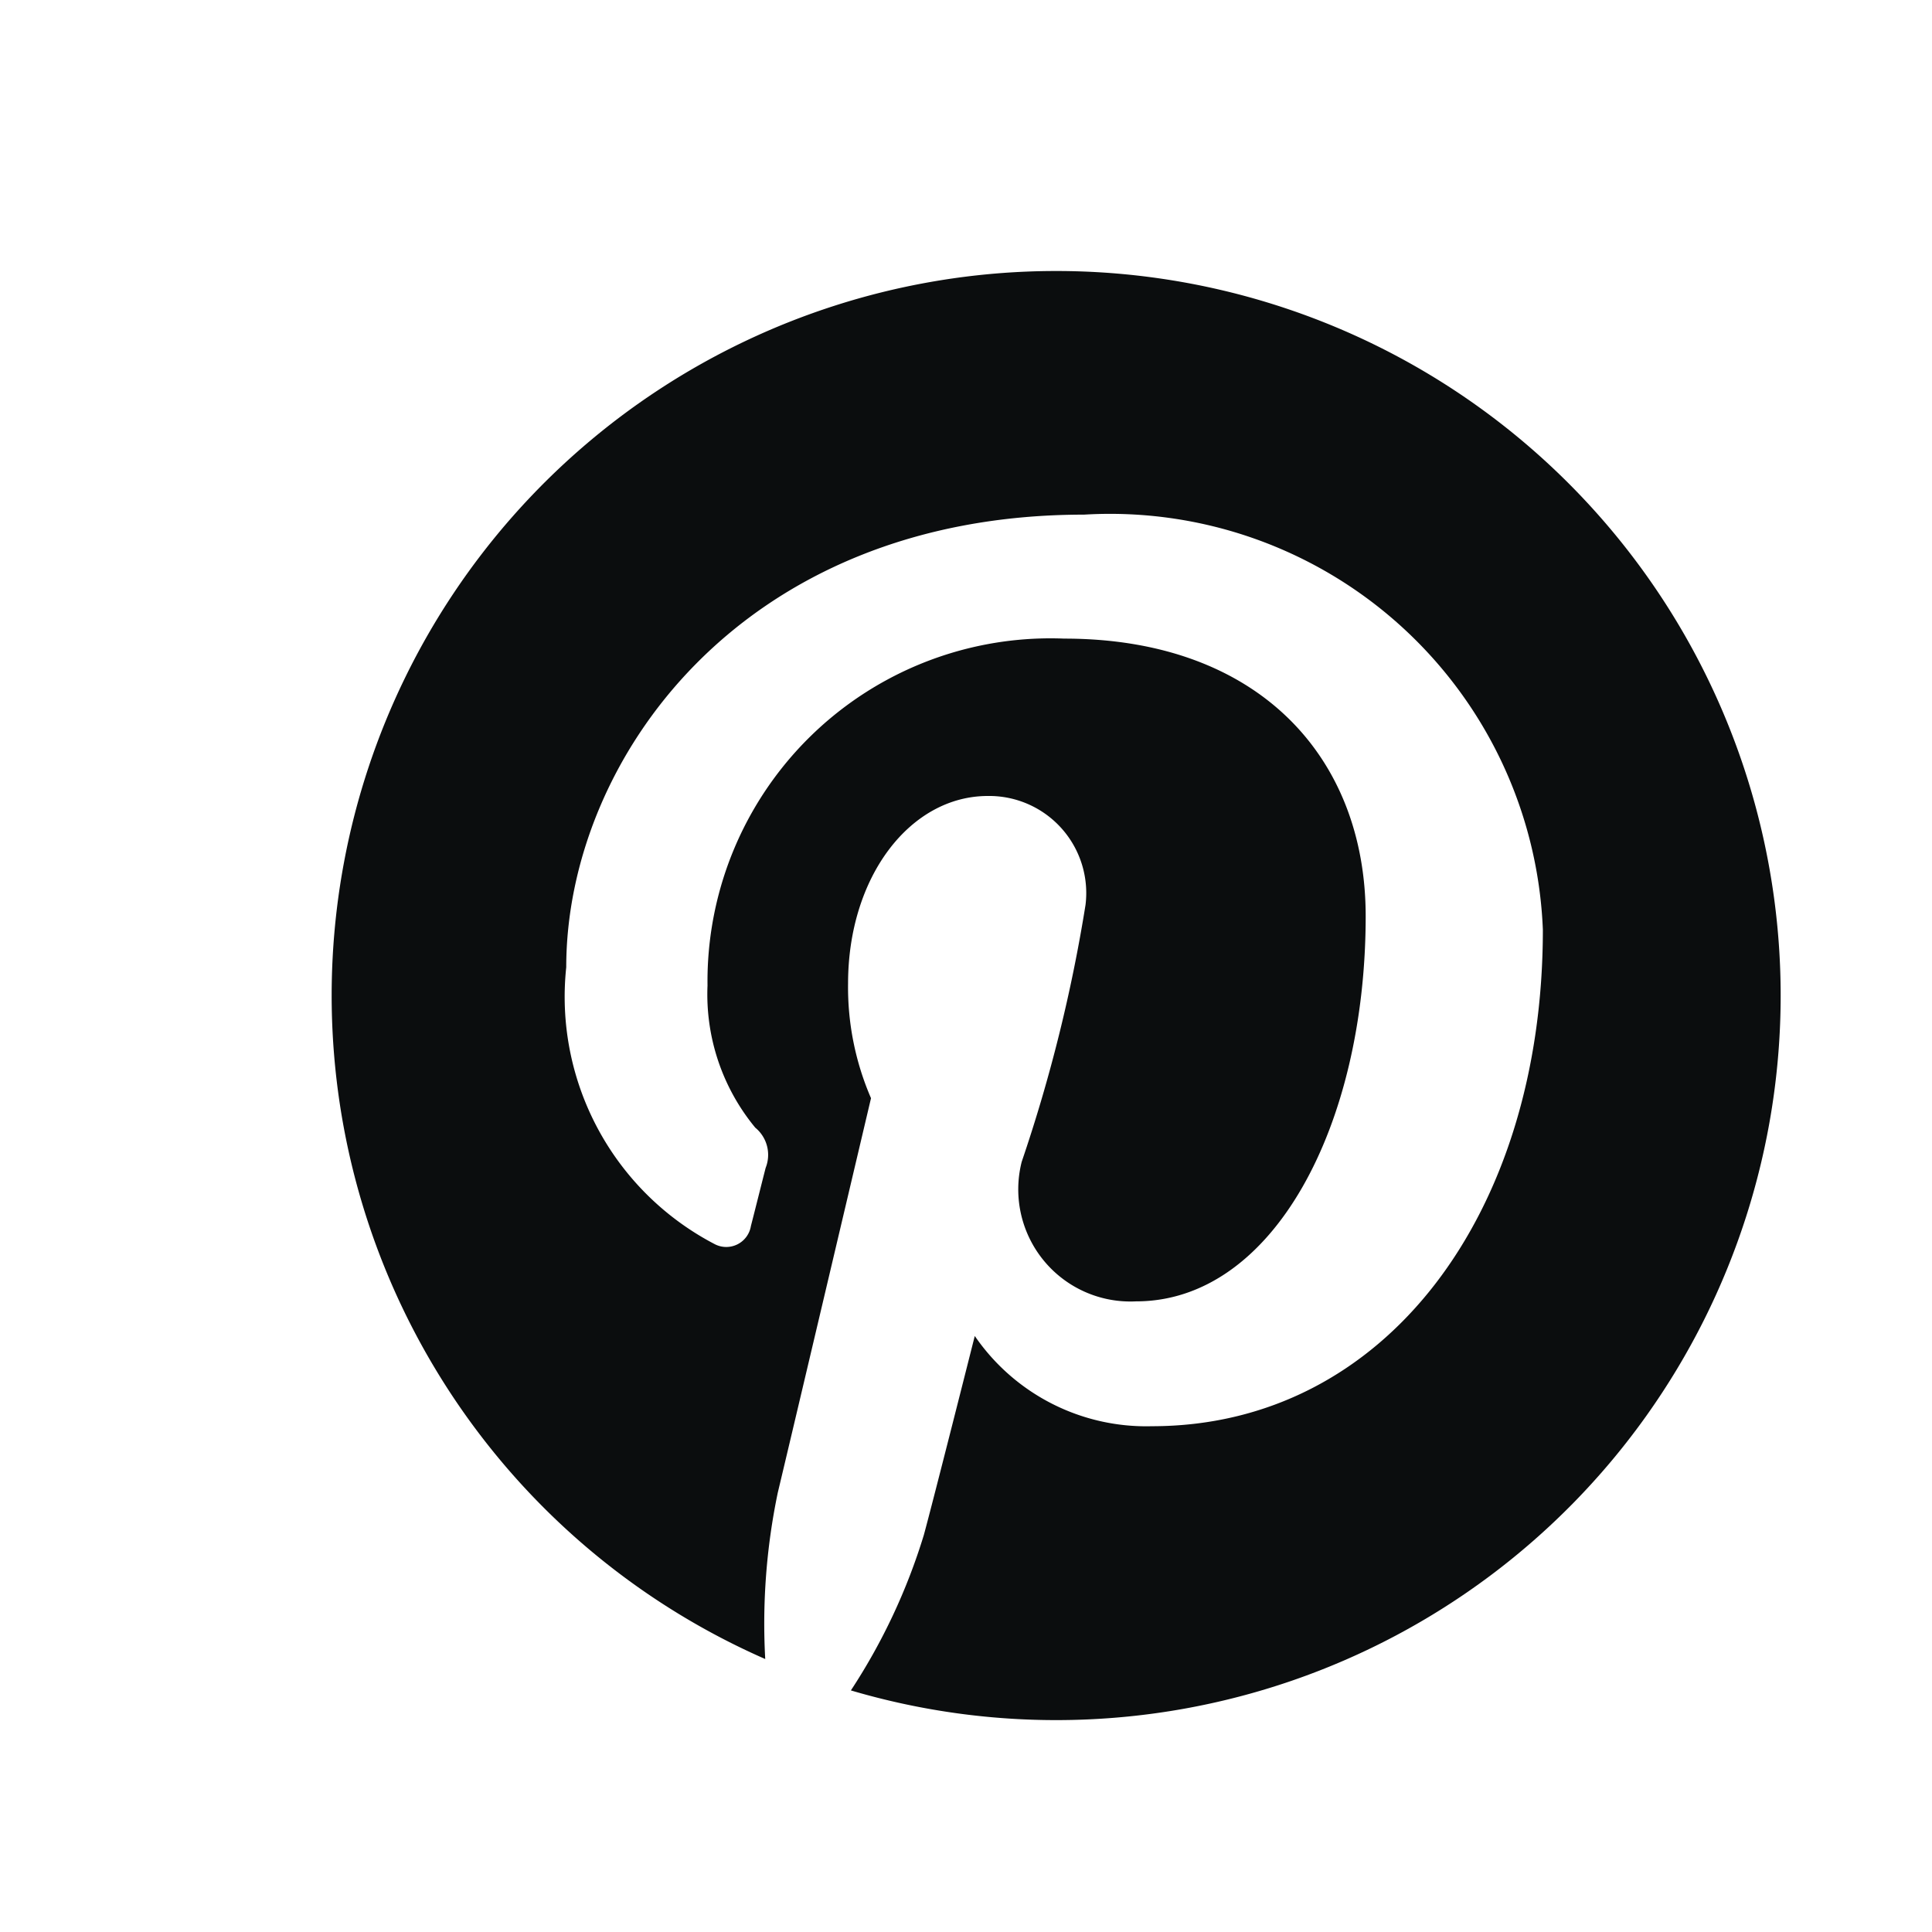 <svg xmlns="http://www.w3.org/2000/svg" width="24" height="24" viewBox="0 0 24 24">
  <g id="pinterest_color.1" data-name="pinterest color.1" transform="translate(-0.209)">
    <rect id="Rectangle" width="24" height="24" transform="translate(0.209)" fill="none"/>
    <path id="Pinterest" d="M18,9a9,9,0,0,1-11.55,8.63A7.507,7.507,0,0,0,7.356,15.7c.11-.4.633-2.473.633-2.473a2.583,2.583,0,0,0,2.2,1.121c2.895,0,4.857-2.637,4.857-6.168a5.381,5.381,0,0,0-5.7-5.156c-4.276,0-6.432,3.067-6.432,5.623a3.465,3.465,0,0,0,1.844,3.439.31.31,0,0,0,.45-.225c.041-.158.141-.558.183-.722a.437.437,0,0,0-.129-.5,2.6,2.6,0,0,1-.593-1.765A4.261,4.261,0,0,1,9.1,4.564c2.416,0,3.745,1.476,3.745,3.448,0,2.6-1.148,4.785-2.853,4.785a1.393,1.393,0,0,1-1.42-1.734A19.383,19.383,0,0,0,9.365,7.87,1.206,1.206,0,0,0,8.151,6.519c-.962,0-1.736,1-1.736,2.33A3.466,3.466,0,0,0,6.7,10.273s-.984,4.173-1.158,4.9a7.964,7.964,0,0,0-.156,2.067A9,9,0,1,1,18,9Z" transform="translate(4.329 3.369)" fill="#0b0d0e"/>
  </g>
</svg>
